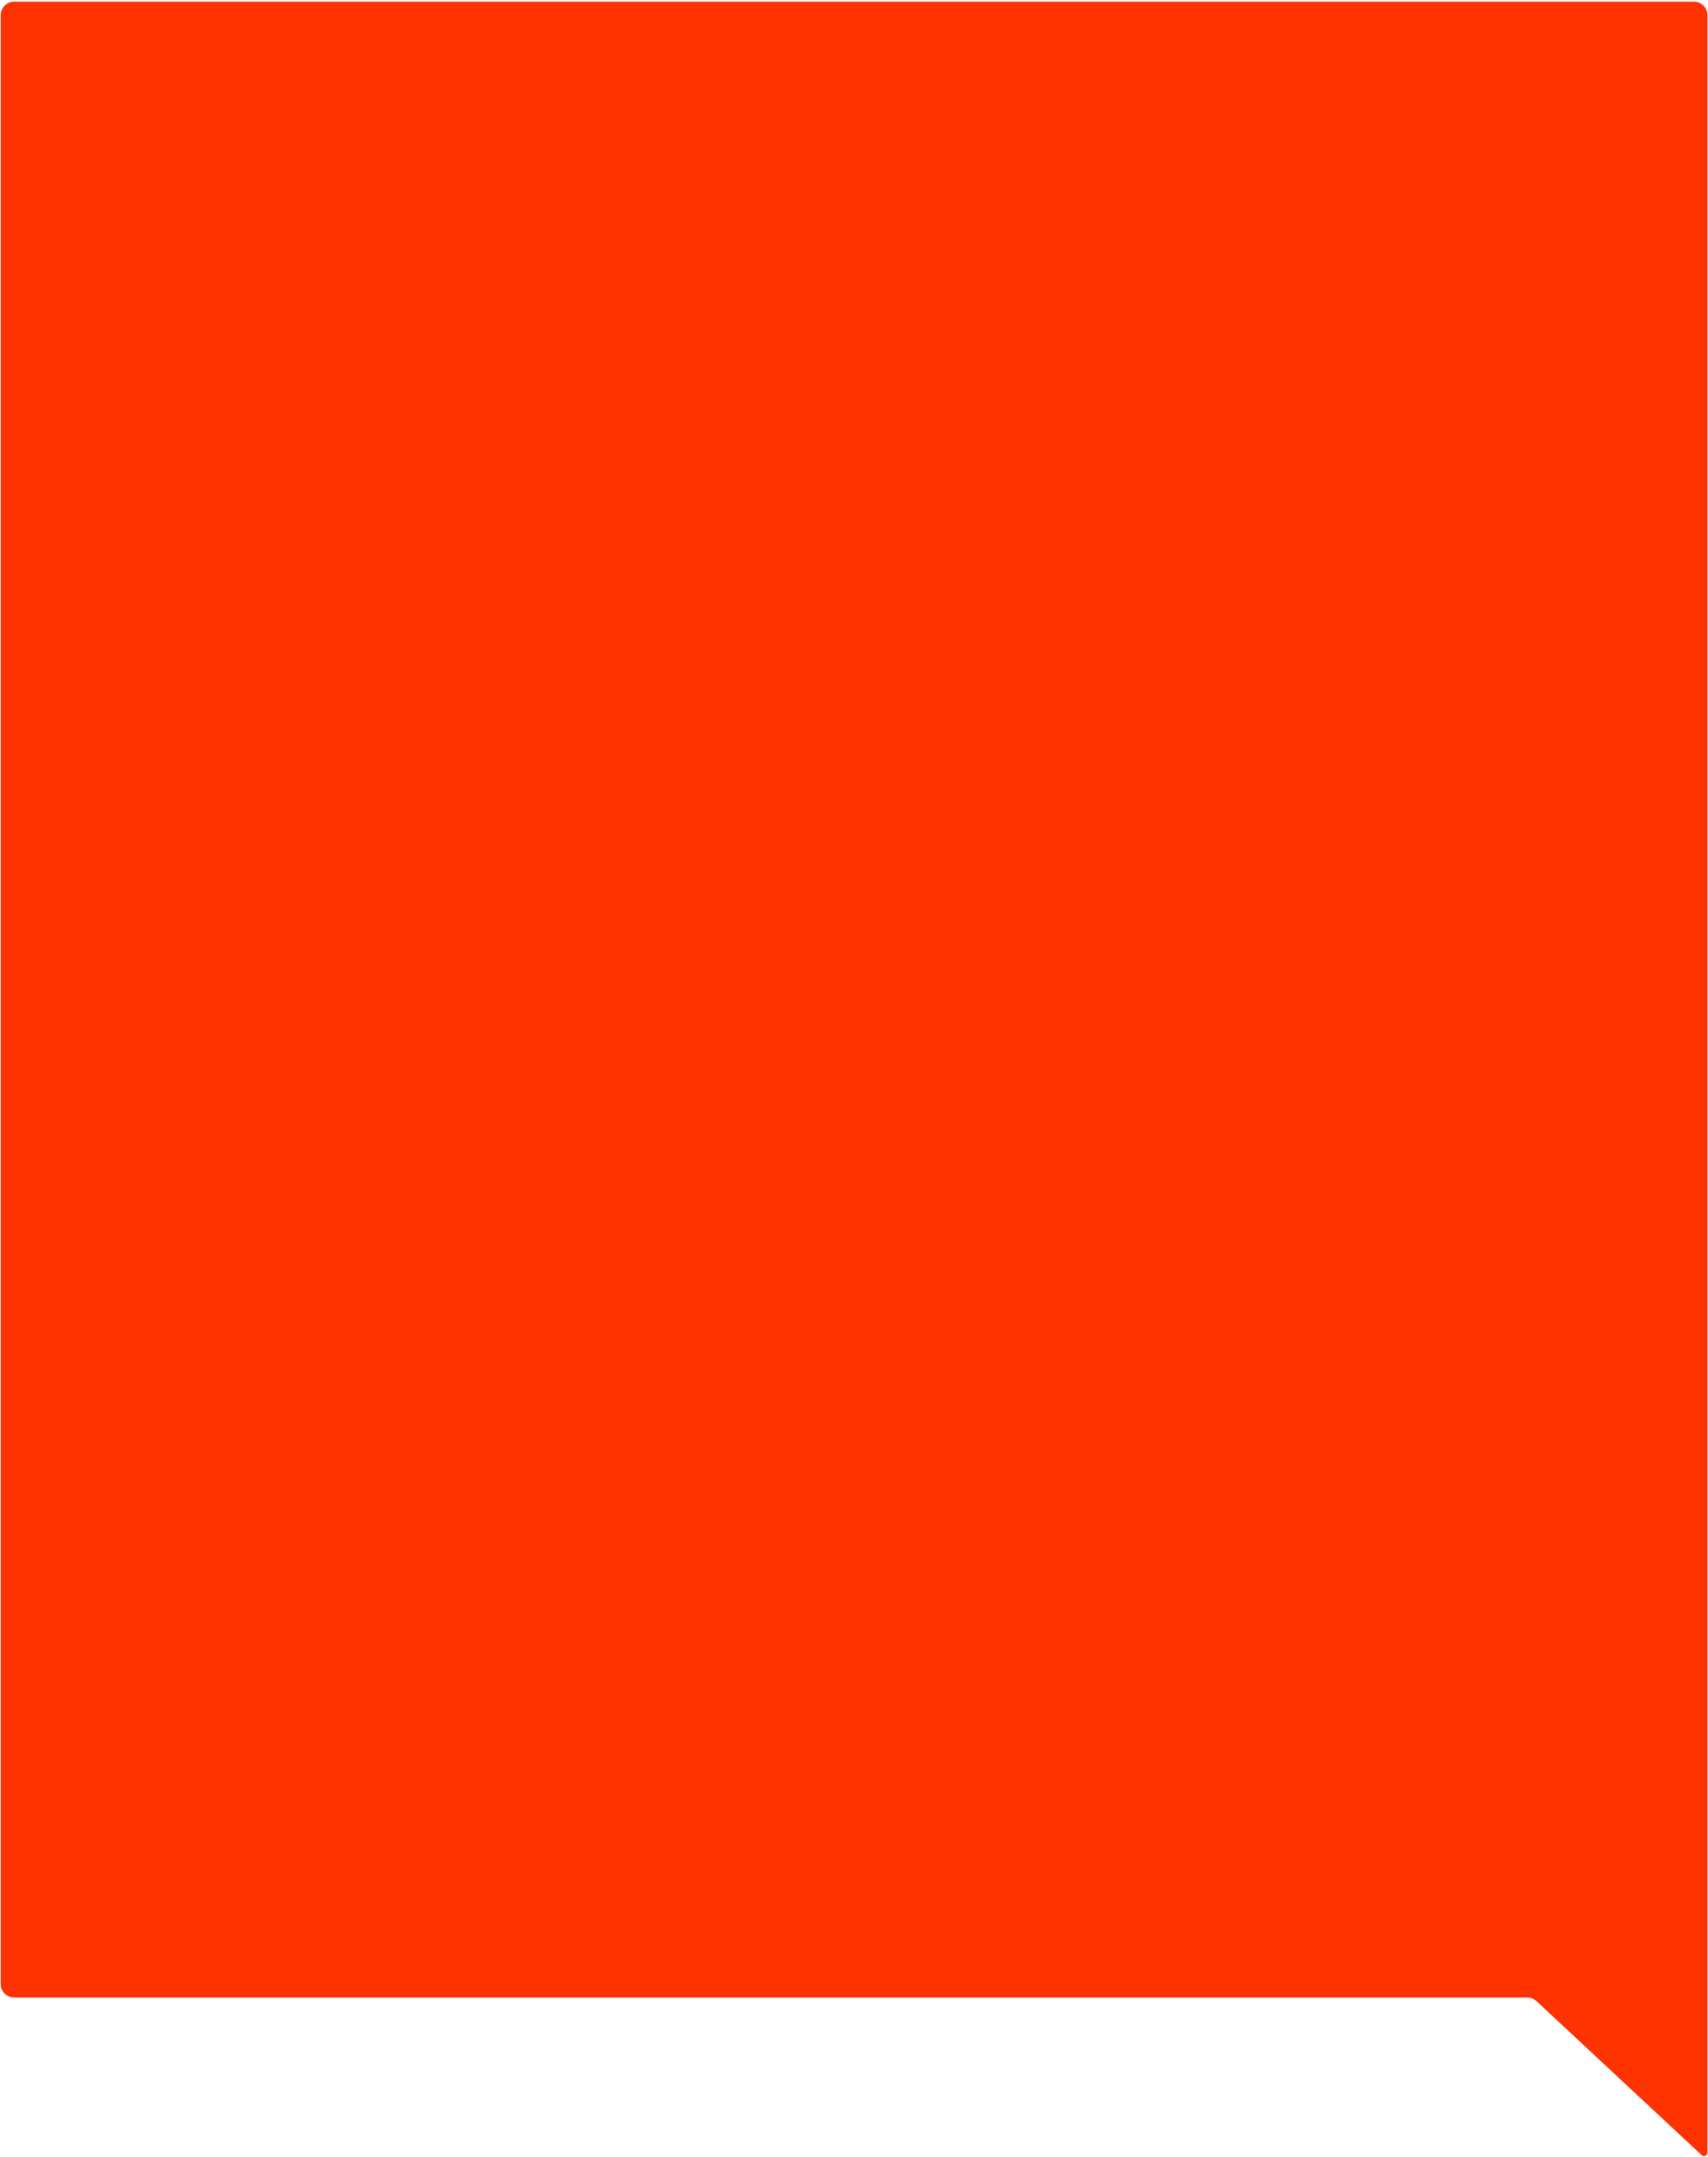 <svg width="659" height="832" fill="none" xmlns="http://www.w3.org/2000/svg">
<path d="M0.256 5.87C0.256 2.977 2.601 0.633 5.493 0.633H653.543C656.435 0.633 658.78 2.977 658.78 5.87V830.269C658.78 831.413 657.415 832.007 656.578 831.227L592.865 771.844C591.896 770.94 590.62 770.438 589.294 770.438H5.493C2.601 770.438 0.256 768.093 0.256 765.201V5.87Z" fill="#FF3202"/>
</svg>
